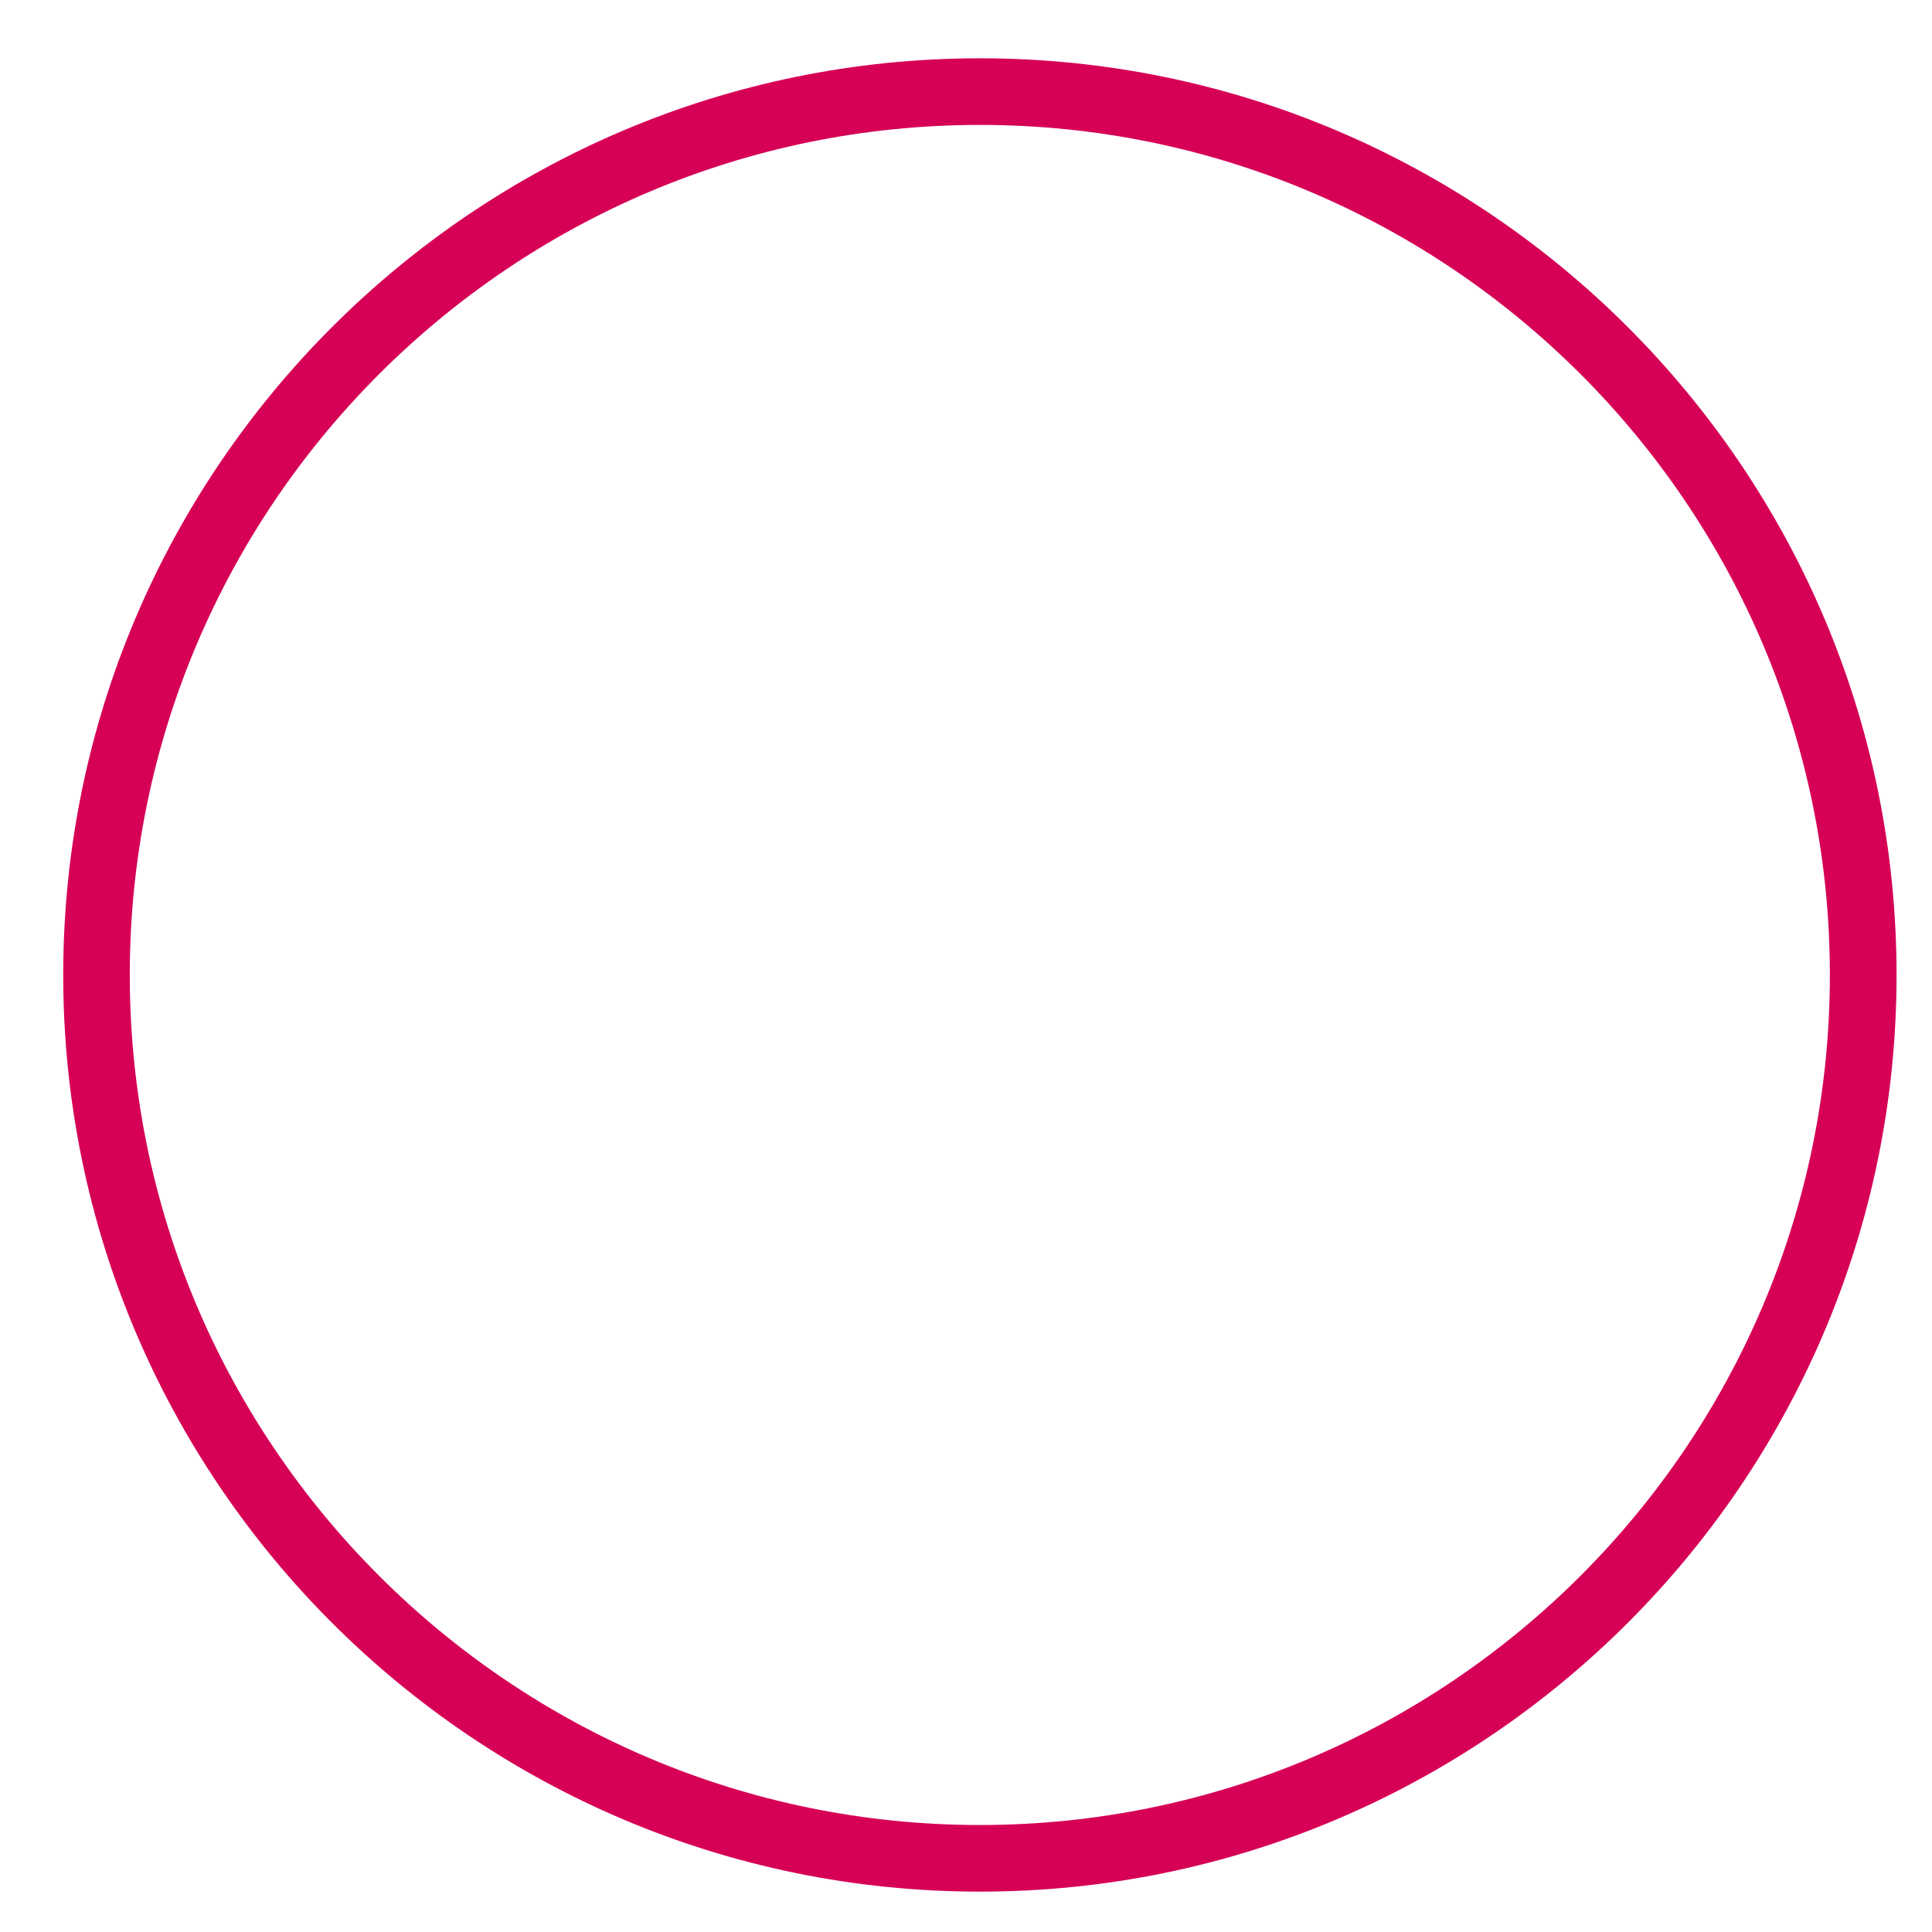 <?xml version="1.0" encoding="UTF-8"?><svg xmlns="http://www.w3.org/2000/svg" xmlns:xlink="http://www.w3.org/1999/xlink" xmlns:avocode="https://avocode.com/" id="SVGDocb749e026adf44984b32d06dcf107bca7" width="29px" height="29px" version="1.1" viewBox="0 0 29 29" aria-hidden="true"><defs><linearGradient class="cerosgradient" data-cerosgradient="true" id="CerosGradient_id82d6ce459" gradientUnits="userSpaceOnUse" x1="50%" y1="100%" x2="50%" y2="0%"><stop offset="0%" stop-color="#d1d1d1"/><stop offset="100%" stop-color="#d1d1d1"/></linearGradient><linearGradient/></defs><g><g><path d="M0.949,14.635c0,-7.588 6.173,-13.76 13.76,-13.76c7.587,0 13.759,6.172 13.759,13.76c0,7.587 -6.172,13.759 -13.759,13.759c-7.587,0 -13.76,-6.172 -13.76,-13.759zM1.948,14.635c0,7.035 5.724,12.759 12.76,12.759c7.035,0 12.759,-5.724 12.759,-12.759c0,-7.036 -5.724,-12.76 -12.759,-12.76c-7.036,0 -12.76,5.724 -12.76,12.76z" fill="#d60056" fill-opacity="1"/></g></g></svg>